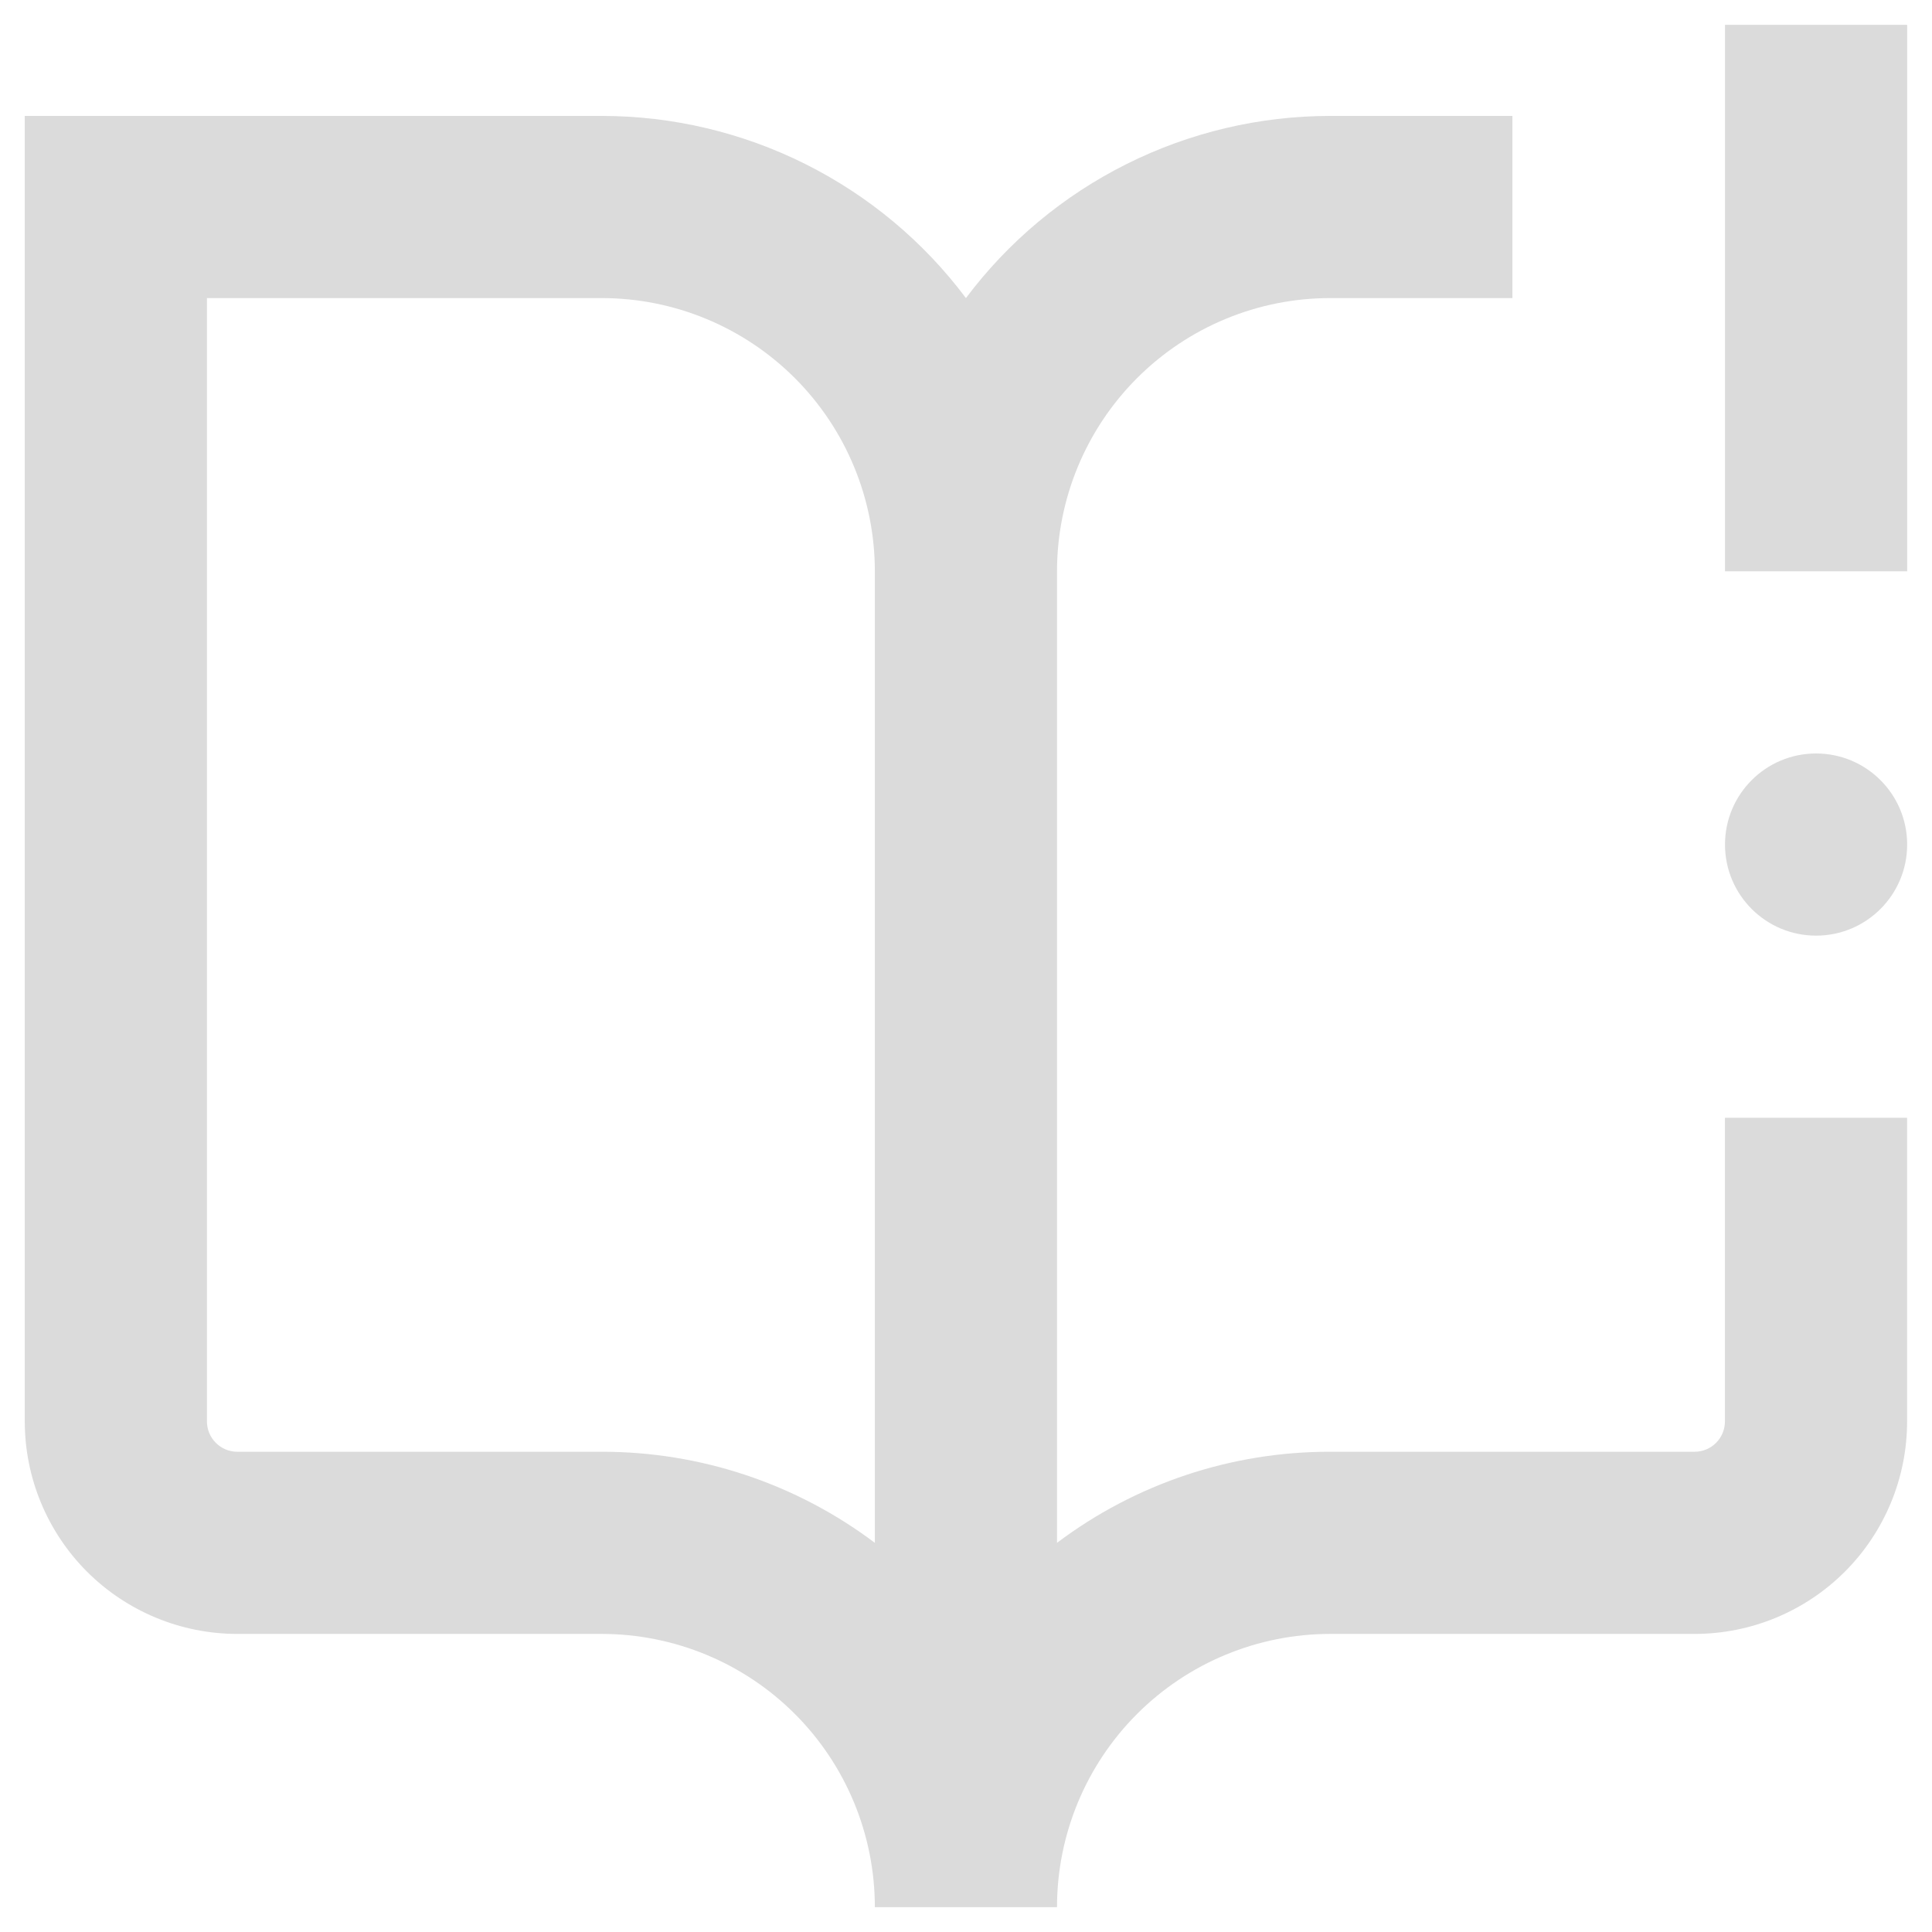 <?xml version="1.0" encoding="UTF-8"?> <svg xmlns="http://www.w3.org/2000/svg" width="28" height="28" viewBox="0 0 28 28" fill="none"><g clip-path="url(#clip0_2042_161)"><path d="M3.439 23.68H8.719C9.77 23.68 10.777 24.097 11.52 24.84C12.262 25.582 12.679 26.59 12.679 27.64H15.319C15.319 26.59 15.737 25.582 16.479 24.84C17.222 24.097 18.229 23.68 19.279 23.68H24.559C25.376 23.68 26.16 23.355 26.737 22.778C27.315 22.2 27.639 21.417 27.639 20.6V16.2H24.999V20.6C24.999 20.717 24.953 20.829 24.87 20.911C24.788 20.994 24.676 21.04 24.559 21.04H19.279C17.851 21.037 16.46 21.5 15.319 22.36V8.28C15.319 7.23 15.737 6.222 16.479 5.48C17.222 4.737 18.229 4.32 19.279 4.32H21.919V1.68H19.279C18.255 1.68 17.244 1.919 16.328 2.377C15.411 2.835 14.614 3.5 13.999 4.32C13.385 3.5 12.587 2.835 11.671 2.377C10.755 1.919 9.744 1.68 8.719 1.68H0.359V20.6C0.359 21.417 0.684 22.2 1.261 22.778C1.839 23.355 2.623 23.68 3.439 23.68ZM2.999 4.32H8.719C9.77 4.32 10.777 4.737 11.52 5.48C12.262 6.222 12.679 7.23 12.679 8.28V22.36C11.538 21.501 10.148 21.038 8.719 21.04H3.439C3.323 21.04 3.211 20.994 3.128 20.911C3.046 20.829 2.999 20.717 2.999 20.6V4.32Z" fill="#DBDBDB"></path><path d="M27.64 0.36H25V8.28H27.64V0.36Z" fill="#DBDBDB"></path><path d="M26.32 13.56C27.049 13.56 27.64 12.969 27.64 12.24C27.64 11.511 27.049 10.92 26.32 10.92C25.591 10.92 25 11.511 25 12.24C25 12.969 25.591 13.56 26.32 13.56Z" fill="#DBDBDB"></path></g><defs><clipPath id="clip0_2042_161"><rect width="28" height="28" fill="white"></rect></clipPath></defs></svg> 